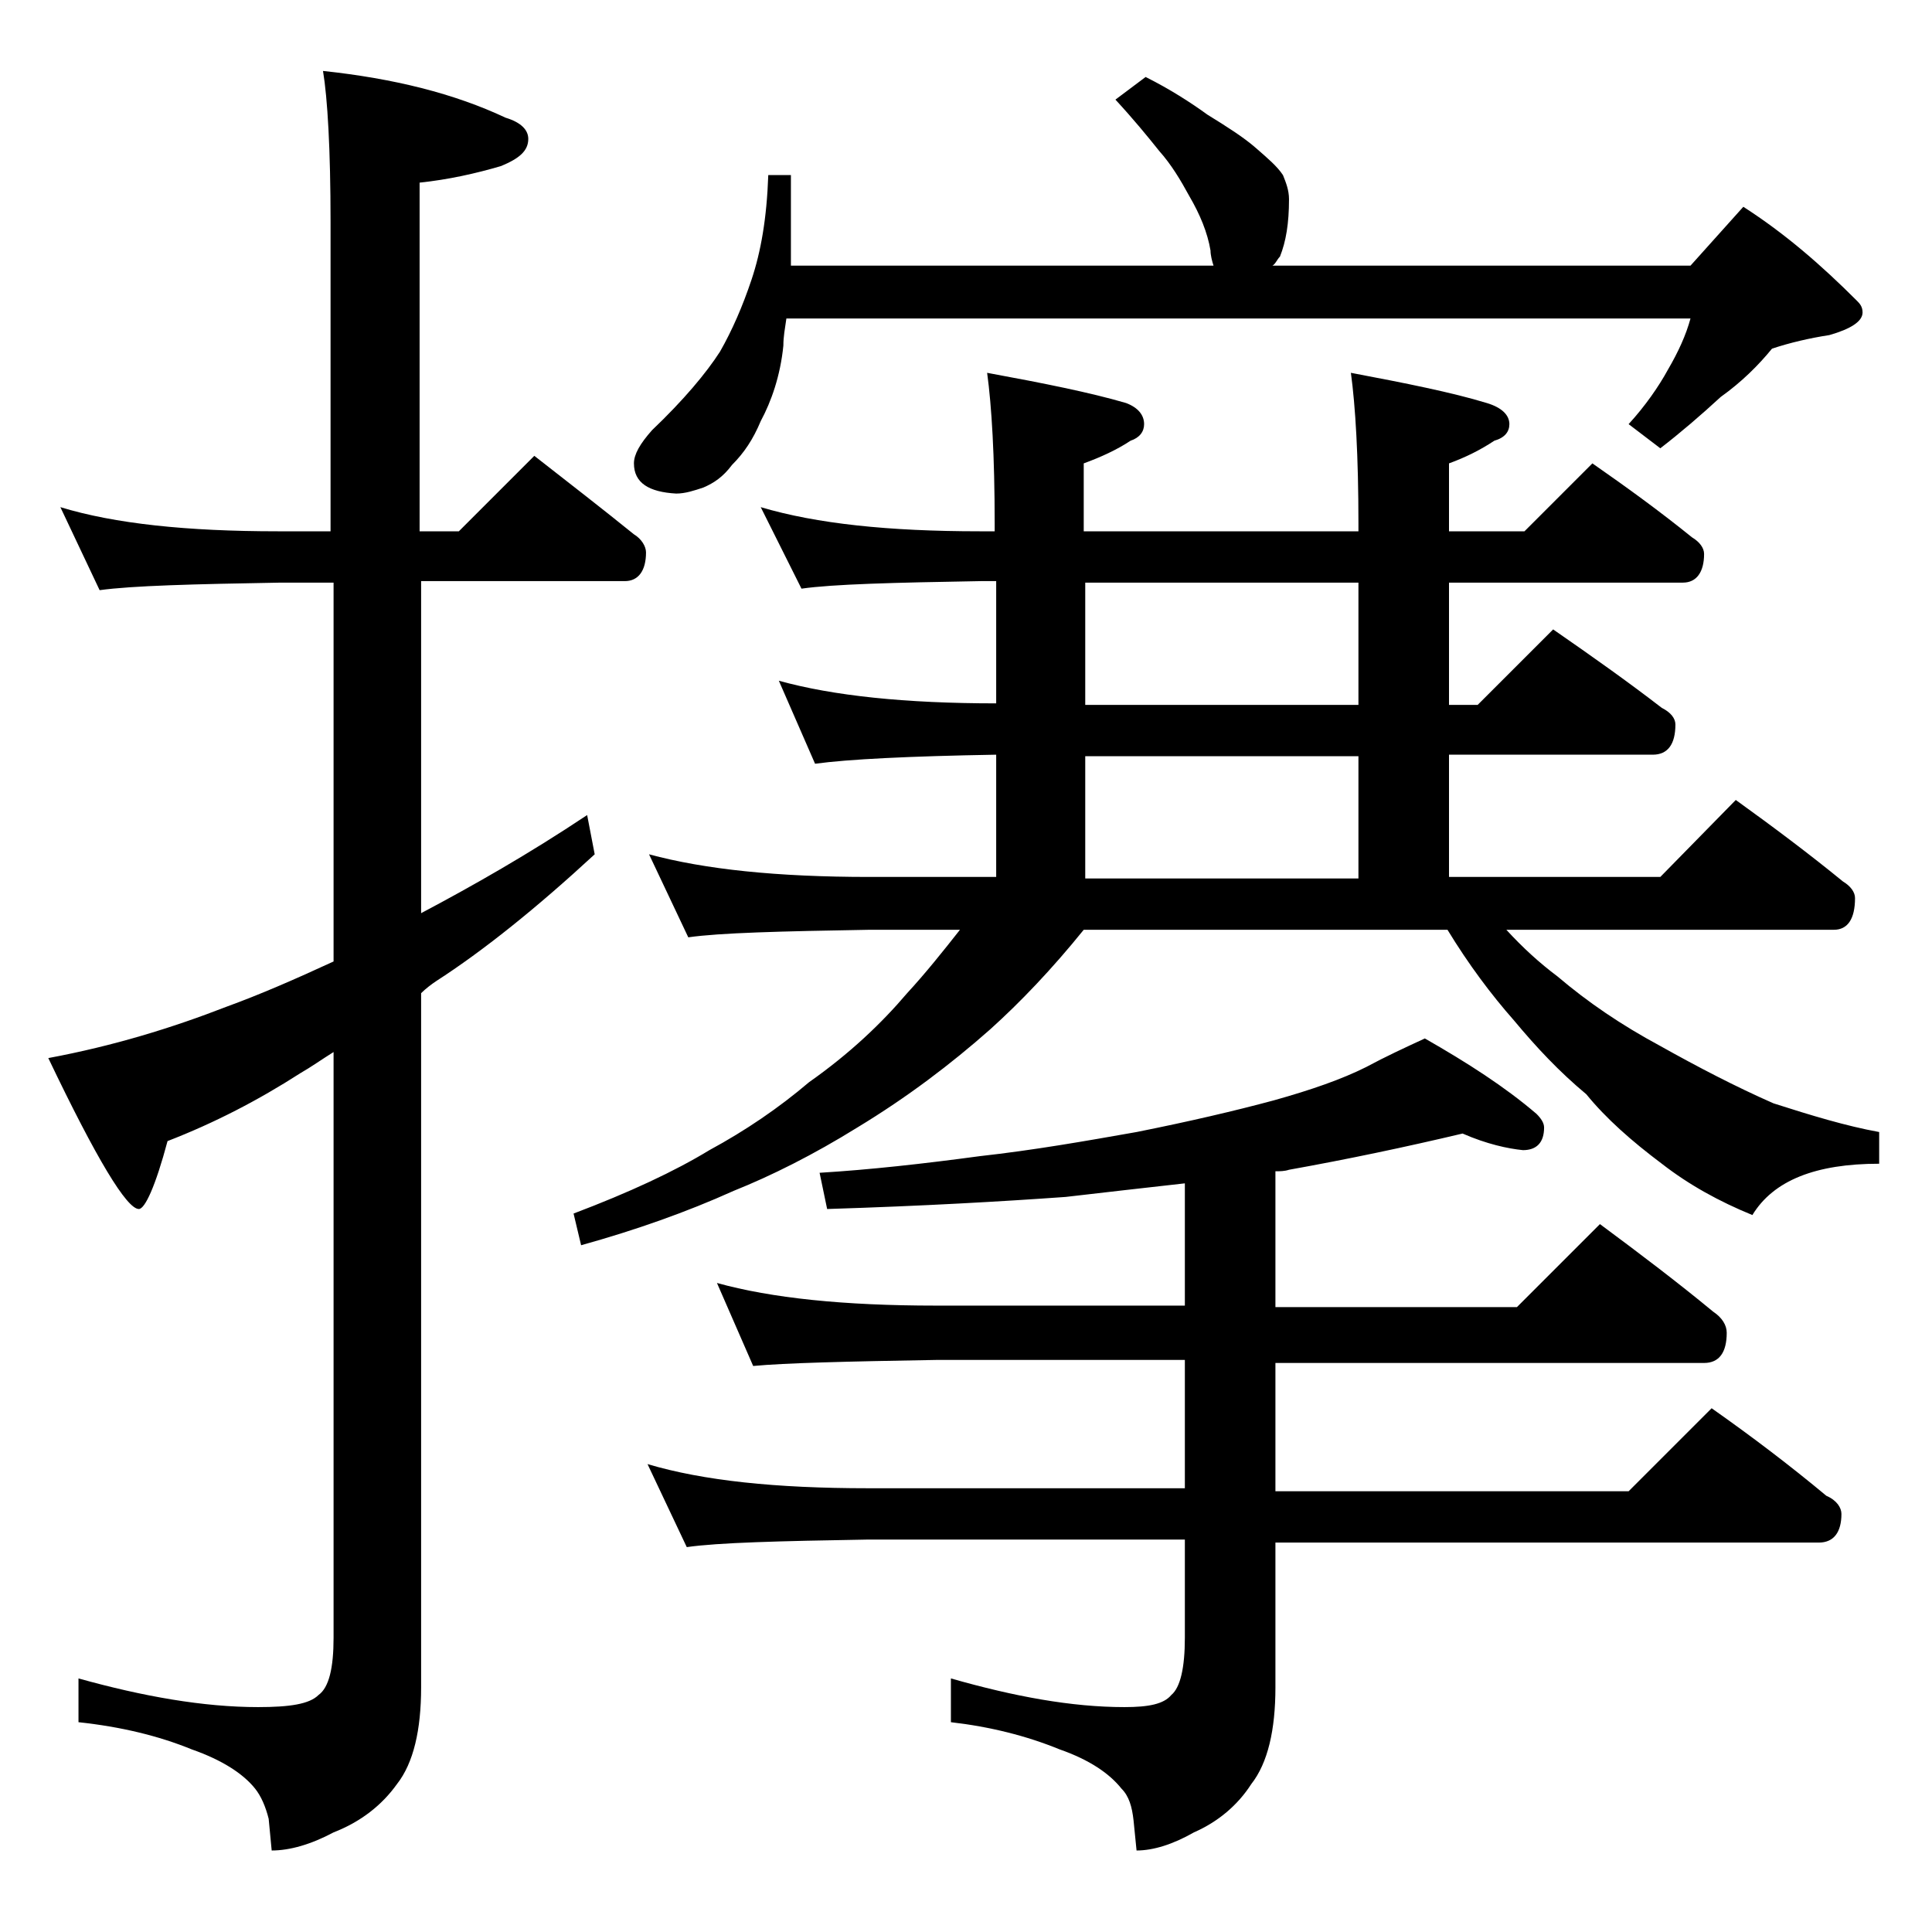 <?xml version="1.0" encoding="utf-8"?>
<!-- Generator: Adobe Illustrator 18.0.0, SVG Export Plug-In . SVG Version: 6.00 Build 0)  -->
<!DOCTYPE svg PUBLIC "-//W3C//DTD SVG 1.1//EN" "http://www.w3.org/Graphics/SVG/1.1/DTD/svg11.dtd">
<svg version="1.1" id="Layer_1" xmlns="http://www.w3.org/2000/svg" xmlns:xlink="http://www.w3.org/1999/xlink" x="0px" y="0px"
	 viewBox="0 0 128 128" enable-background="new 0 0 128 128" xml:space="preserve">
<path d="M4,33.6c3.6,1.1,8.4,1.6,14.4,1.6h3.5V14.7c0-4.8-0.2-8.2-0.5-10c4.7,0.5,8.7,1.5,12.1,3.1c1,0.3,1.5,0.8,1.5,1.4
	c0,0.8-0.6,1.3-1.8,1.8c-1.7,0.5-3.5,0.9-5.4,1.1v23.1h2.6l5-5c2.3,1.8,4.5,3.5,6.6,5.2c0.5,0.3,0.8,0.8,0.8,1.2
	c0,1.2-0.5,1.9-1.4,1.9H27.9v22c3.4-1.8,7.1-3.9,11-6.5l0.5,2.6C35.5,60.2,32,63,28.9,65c-0.3,0.2-0.7,0.5-1,0.8v46
	c0,2.8-0.5,5-1.6,6.4c-1,1.4-2.4,2.5-4.2,3.2c-1.5,0.8-2.9,1.2-4.1,1.2l-0.2-2.1c-0.2-0.8-0.5-1.5-0.9-2c-0.8-1-2.2-1.9-4.2-2.6
	c-2.2-0.9-4.7-1.5-7.5-1.8v-2.9c4.3,1.2,8.3,1.9,11.9,1.9c2.1,0,3.4-0.2,4-0.8c0.7-0.5,1-1.8,1-3.8V69.7c-0.8,0.5-1.5,1-2.2,1.4
	c-2.8,1.8-5.7,3.3-8.8,4.5c-0.8,3-1.5,4.5-1.9,4.5c-0.8,0-2.8-3.3-6-10c4.3-0.8,8.2-2,11.8-3.4c2.2-0.8,4.5-1.8,7.1-3V38.6h-3.5
	c-5.8,0.1-9.8,0.2-12,0.5L4,33.6z M50.4,33.6c3.7,1.1,8.5,1.6,14.5,1.6h1v-0.5c0-4.5-0.2-7.8-0.5-10c3.8,0.7,6.8,1.3,9.2,2
	c0.8,0.3,1.2,0.8,1.2,1.4c0,0.5-0.3,0.9-0.9,1.1c-0.9,0.6-2,1.1-3.1,1.5v4.5H90v-0.5c0-4.5-0.2-7.8-0.5-10c3.7,0.7,6.7,1.3,9,2
	c1,0.3,1.5,0.8,1.5,1.4c0,0.5-0.3,0.9-1,1.1c-0.9,0.6-1.9,1.1-3,1.5v4.5h5l4.5-4.5c2.3,1.6,4.5,3.2,6.6,4.9c0.5,0.3,0.8,0.7,0.8,1.1
	c0,1.2-0.5,1.9-1.4,1.9H96v8.1h1.9l5-5c2.6,1.8,5,3.5,7.2,5.2c0.6,0.3,0.9,0.7,0.9,1.1c0,1.3-0.5,2-1.5,2H96v8.1h14l5-5.1
	c2.5,1.8,4.9,3.6,7.1,5.4c0.5,0.3,0.8,0.7,0.8,1.1c0,1.4-0.5,2.1-1.4,2.1H99.8c1.1,1.2,2.2,2.2,3.4,3.1c2,1.7,4.2,3.2,6.8,4.6
	c2.5,1.4,5,2.7,7.5,3.8c2.5,0.8,4.8,1.5,7,1.9v2.1c-4.2,0-7,1.1-8.4,3.4c-2.2-0.9-4.2-2-6-3.4c-2-1.5-3.7-3-5-4.6
	c-1.8-1.5-3.3-3.1-4.8-4.9c-1.5-1.7-3-3.7-4.4-6H71.8c-2.1,2.6-4.2,4.8-6.2,6.6c-2.6,2.3-5.5,4.5-8.8,6.5c-2.9,1.8-5.7,3.2-8.2,4.2
	c-3.1,1.4-6.5,2.6-10.1,3.6l-0.5-2.1c3.7-1.4,6.7-2.8,9-4.2c2.4-1.3,4.6-2.8,6.6-4.5c2.7-1.9,4.8-3.9,6.5-5.9
	c1.2-1.3,2.4-2.8,3.5-4.2h-6c-5.9,0.1-9.9,0.2-12,0.5l-2.6-5.5c3.7,1,8.5,1.5,14.6,1.5h8.4v-8.1c-5.8,0.1-9.8,0.3-12,0.6l-2.4-5.5
	c3.6,1,8.4,1.5,14.4,1.5v-8.1h-1c-5.8,0.1-9.8,0.2-11.9,0.5L50.4,33.6z M75.9,5.1c1.6,0.8,3,1.7,4.1,2.5c1.3,0.8,2.4,1.5,3.2,2.2
	c0.8,0.7,1.4,1.2,1.8,1.8c0.2,0.5,0.4,1,0.4,1.6c0,1.6-0.2,2.8-0.6,3.8c-0.2,0.2-0.3,0.5-0.5,0.6H112l3.5-3.9
	c2.8,1.8,5.2,3.9,7.5,6.2c0.2,0.2,0.4,0.4,0.4,0.8c0,0.6-0.8,1.1-2.2,1.5c-1.3,0.2-2.6,0.5-3.8,0.9c-0.9,1.1-2,2.2-3.4,3.2
	c-1.3,1.2-2.7,2.4-4,3.4l-2.1-1.6c1.1-1.2,2-2.5,2.6-3.6c0.7-1.2,1.2-2.3,1.5-3.4H52.1c-0.1,0.7-0.2,1.2-0.2,1.8
	c-0.2,2-0.8,3.7-1.5,5c-0.5,1.2-1.1,2.1-1.9,2.9c-0.6,0.8-1.2,1.2-1.9,1.5c-0.6,0.2-1.2,0.4-1.8,0.4C43,32.6,42,32,42,30.7
	c0-0.6,0.4-1.3,1.2-2.2c2.1-2,3.6-3.8,4.5-5.2c0.8-1.4,1.5-3,2.1-4.8c0.6-1.8,1-4,1.1-6.9h1.5v6h28c-0.1-0.3-0.2-0.7-0.2-1
	c-0.2-1.2-0.7-2.4-1.4-3.6c-0.6-1.1-1.2-2.1-2-3c-0.8-1-1.7-2.1-2.9-3.4L75.9,5.1z M96.9,75.1c-3.8,0.9-7.6,1.7-11.5,2.4
	c-0.3,0.1-0.6,0.1-0.9,0.1v9h16l5.5-5.5c2.7,2,5.2,3.9,7.5,5.8c0.6,0.4,0.9,0.9,0.9,1.4c0,1.3-0.5,2-1.5,2H84.5v8.5h23.4l5.5-5.5
	c2.7,1.9,5.2,3.8,7.6,5.8c0.7,0.3,1,0.8,1,1.2c0,1.2-0.5,1.9-1.5,1.9h-36v9.6c0,2.8-0.5,5-1.6,6.4c-0.9,1.4-2.2,2.5-3.8,3.2
	c-1.4,0.8-2.7,1.2-3.8,1.2l-0.2-2c-0.1-0.9-0.3-1.6-0.8-2.1c-0.8-1-2.1-1.9-4.1-2.6c-2.2-0.9-4.6-1.5-7.2-1.8v-2.9
	c4.2,1.2,8,1.9,11.5,1.9c1.6,0,2.6-0.2,3.1-0.8c0.6-0.5,0.9-1.8,0.9-3.8v-6.5h-21c-5.9,0.1-9.9,0.2-12,0.5l-2.6-5.5
	c3.7,1.1,8.5,1.6,14.6,1.6h21v-8.5H62c-5.9,0.1-10,0.2-12.1,0.4l-2.4-5.5c3.6,1,8.4,1.5,14.5,1.5h16.5v-8.1
	c-2.7,0.3-5.3,0.6-7.9,0.9c-4.2,0.3-9.4,0.6-15.8,0.8l-0.5-2.4c3.3-0.2,6.9-0.6,10.6-1.1c3.6-0.4,7-1,10.4-1.6
	c3.5-0.7,6.5-1.4,9.1-2.1c2.5-0.7,4.5-1.4,6.1-2.2c1.3-0.7,2.6-1.3,3.9-1.9c2.8,1.6,5.3,3.2,7.4,5c0.3,0.3,0.5,0.6,0.5,0.9
	c0,1-0.5,1.5-1.4,1.5C99.9,76.1,98.5,75.8,96.9,75.1z M90,46.7v-8.1H71.9v8.1H90z M71.9,58.2H90v-8.1H71.9V58.2z"/>
</svg>
